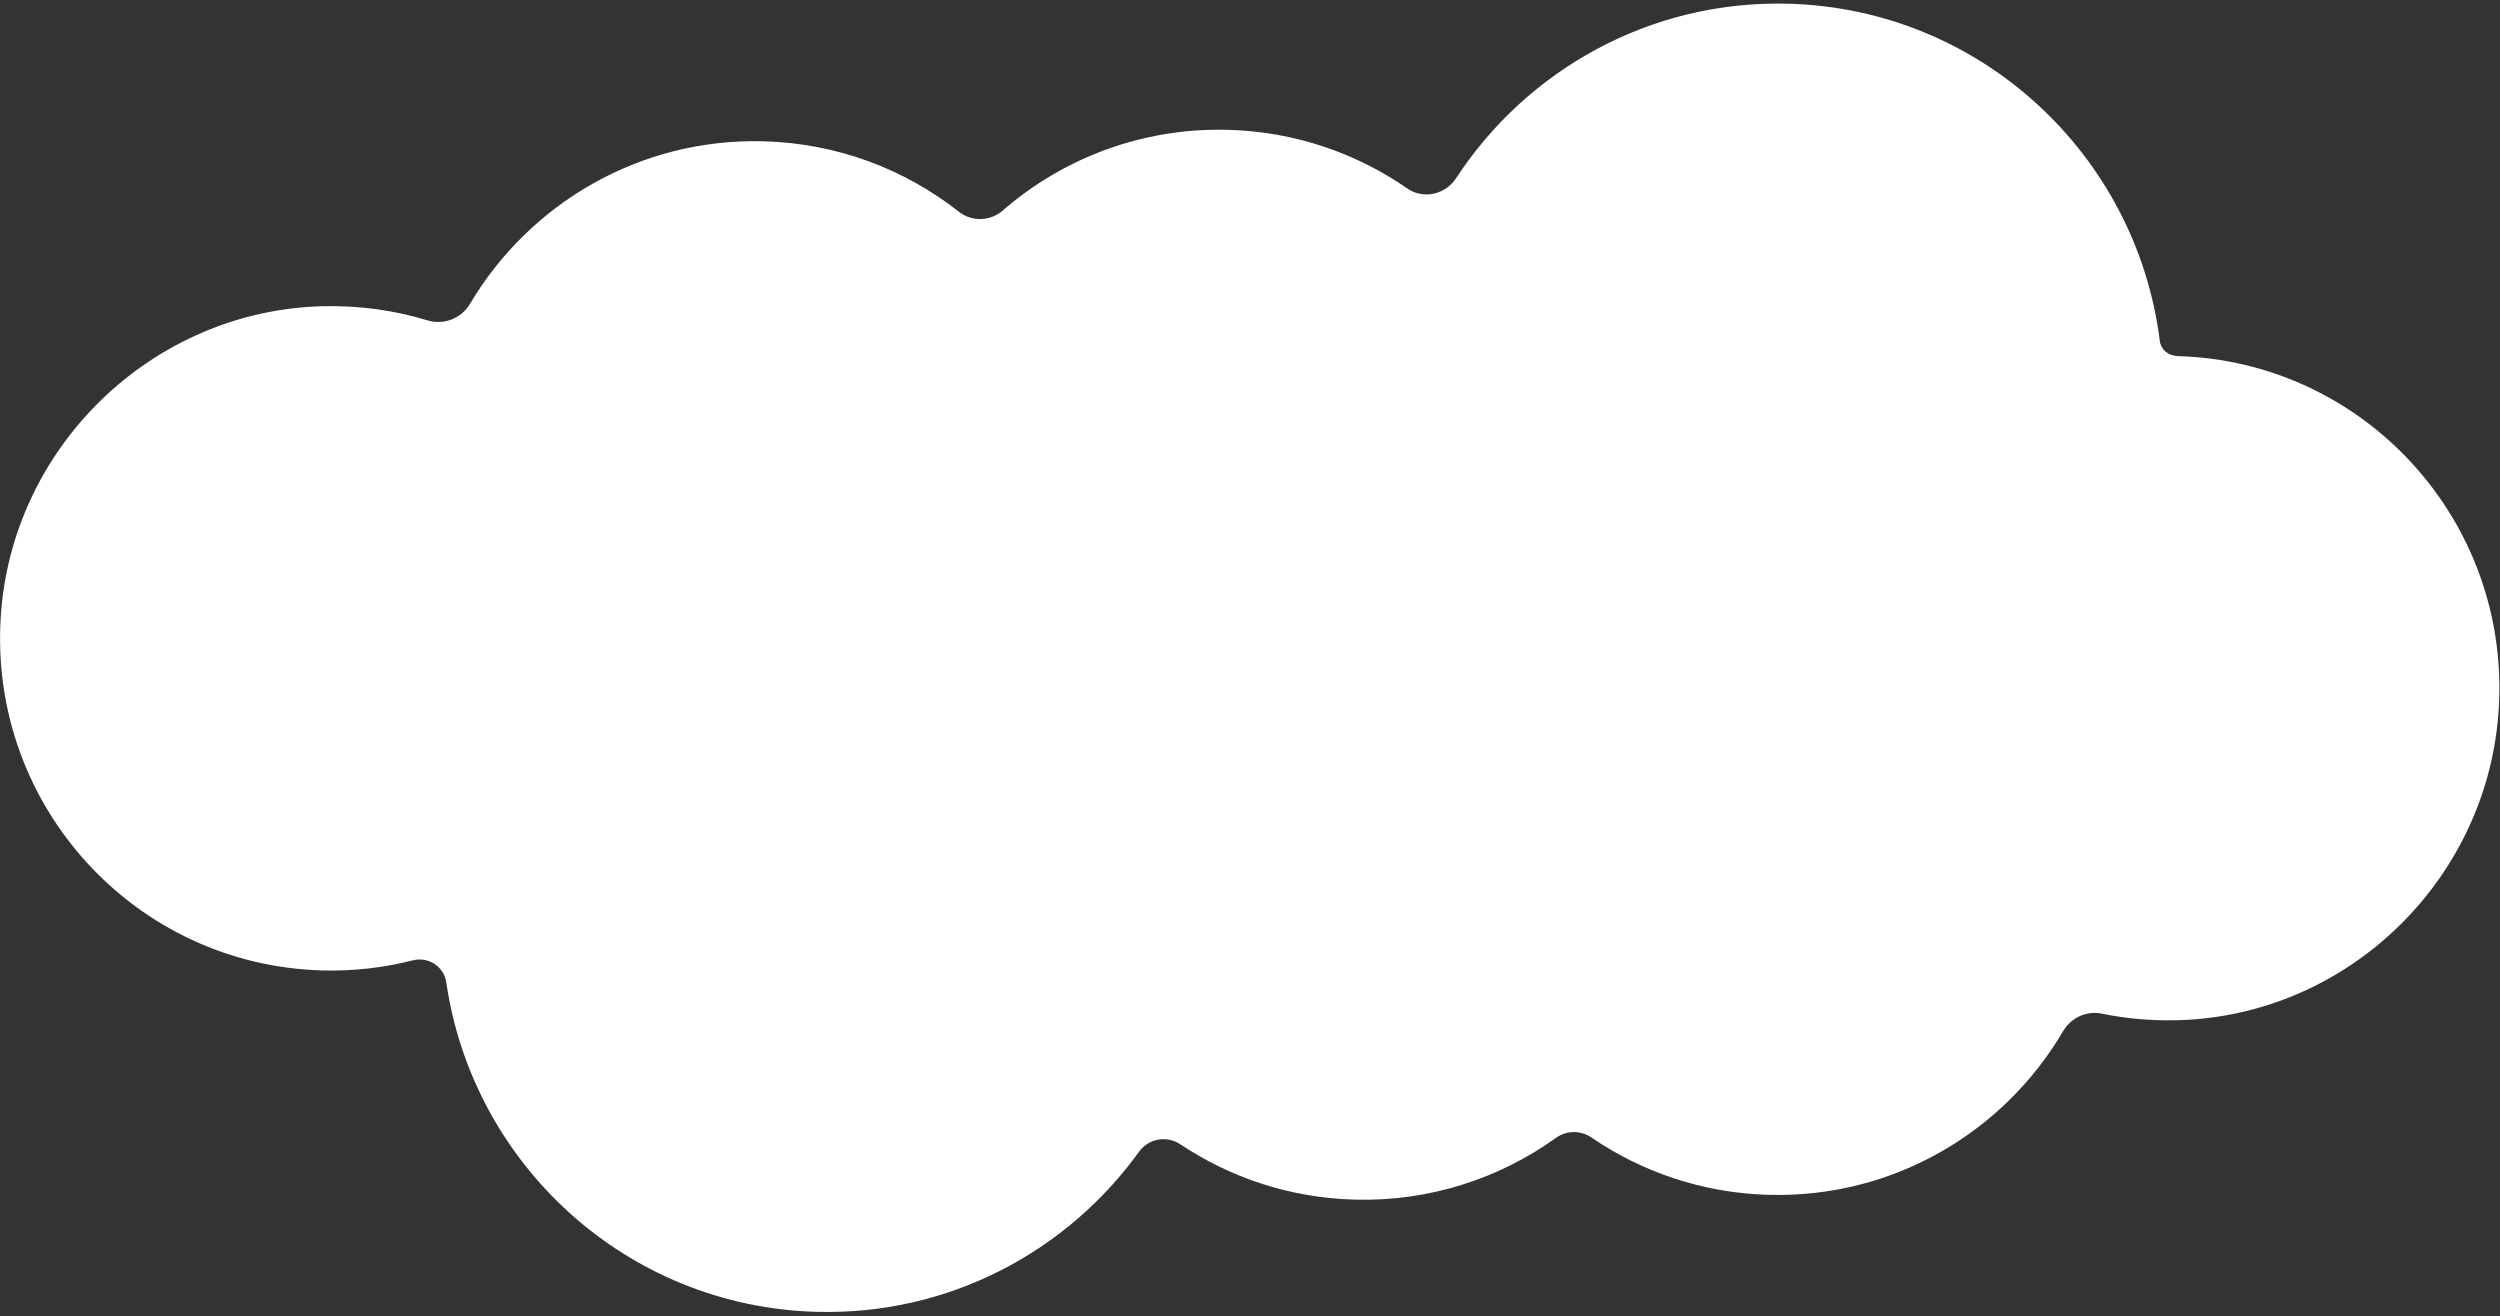 <svg width="283" height="149" viewBox="0 0 283 149" fill="none" xmlns="http://www.w3.org/2000/svg">
<rect x="0" y="0" width="283" height="149" fill="#333333" stroke="none"/>
<path d="M246.434 40.291C246.434 40.291 246.426 40.291 246.417 40.291C245.443 40.264 244.606 39.562 244.489 38.589C241.854 17.546 224.241 1.011 202.459 0.421C186.799 -0.002 172.838 7.926 164.837 20.163C163.626 22.018 161.135 22.596 159.313 21.34C153.54 17.333 146.571 14.9 139.025 14.696C129.286 14.432 120.309 17.921 113.488 23.849C112.082 25.069 109.995 25.115 108.535 23.961C102.435 19.163 94.803 16.22 86.461 15.994C72.394 15.613 59.928 23.063 53.206 34.391C52.221 36.048 50.242 36.828 48.401 36.268C44.669 35.13 40.684 34.563 36.537 34.663C17.242 35.144 1.264 50.592 0.08 69.917C-1.235 91.27 15.338 109.281 36.485 109.853C40.025 109.949 43.461 109.541 46.729 108.711C48.478 108.265 50.253 109.401 50.518 111.194C53.519 131.822 70.941 147.918 92.436 148.5C107.4 148.905 120.792 141.684 128.946 130.369C130.02 128.876 132.089 128.516 133.621 129.535C139.282 133.318 146.034 135.6 153.343 135.798C161.829 136.028 169.731 133.402 176.136 128.806C177.337 127.946 178.922 127.93 180.146 128.762C185.879 132.683 192.765 135.054 200.217 135.256C214.344 135.638 226.853 128.13 233.552 116.716C234.44 115.201 236.2 114.39 237.919 114.742C241.012 115.379 244.252 115.628 247.587 115.446C266.405 114.4 281.666 99.171 282.854 80.305C284.204 58.927 267.615 40.881 246.459 40.309L246.434 40.291Z" fill="white"/>
</svg>
